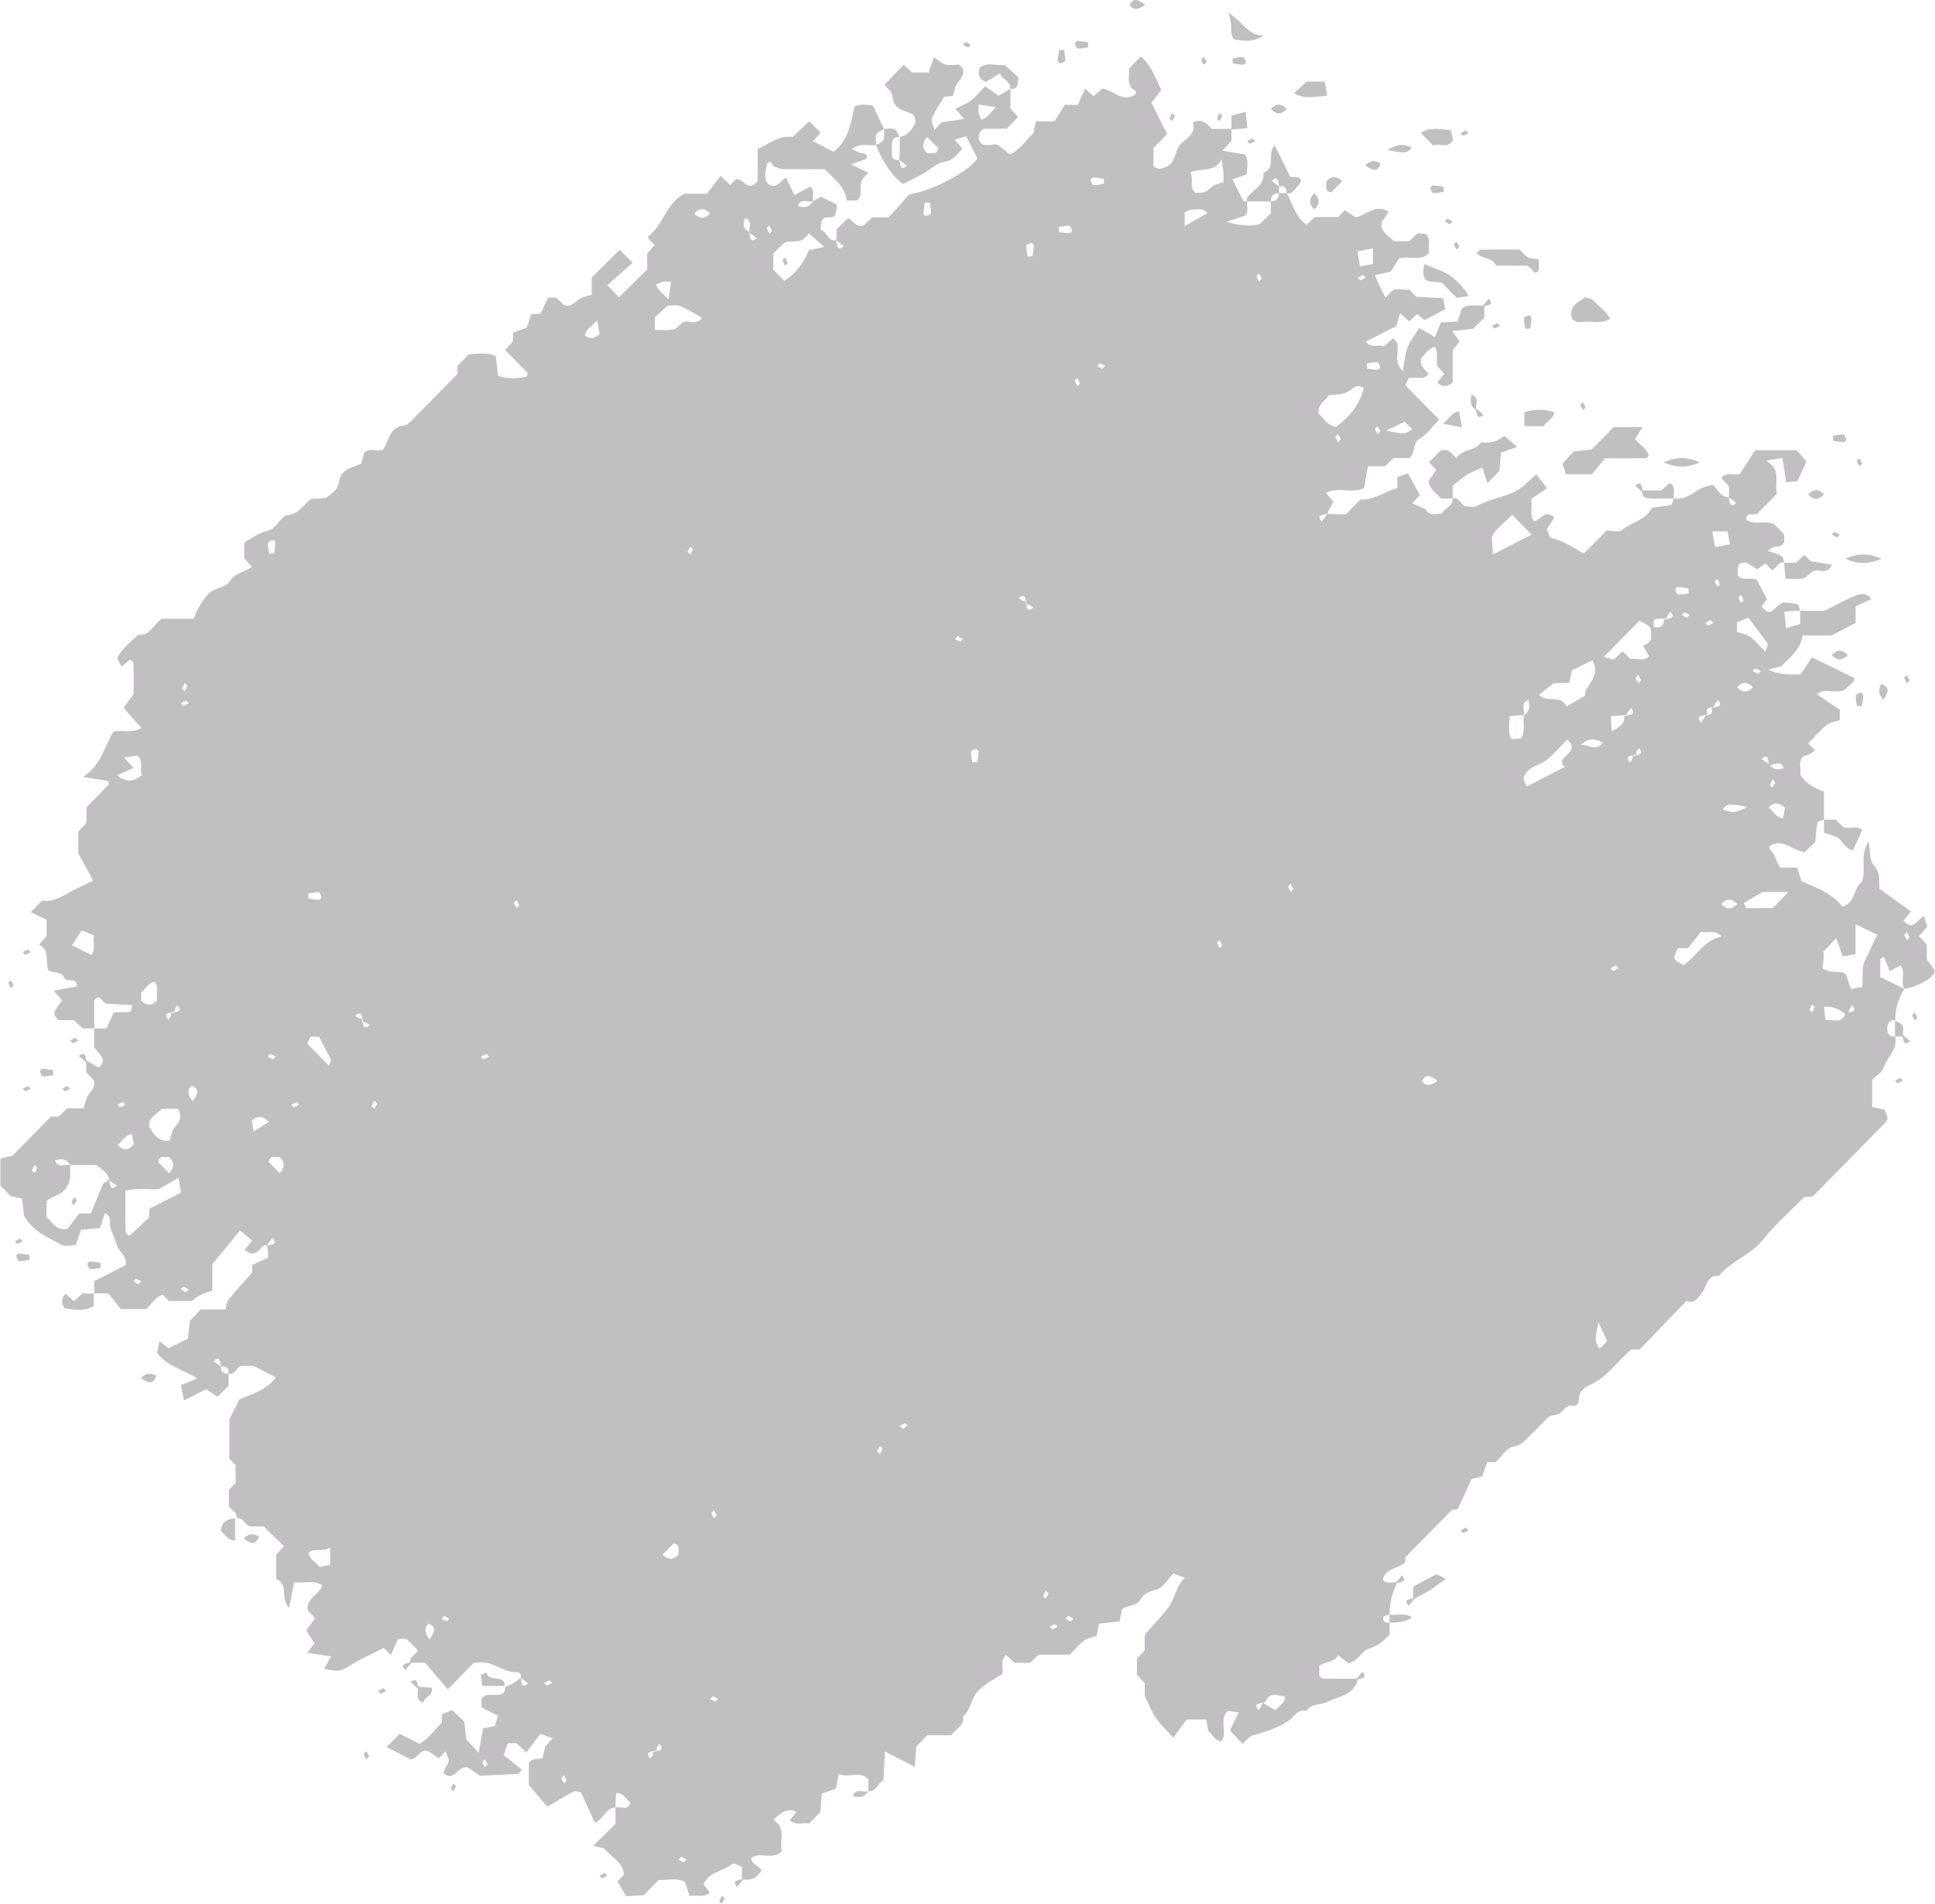 <?xml version="1.0" encoding="UTF-8"?>
<svg viewBox="0 0 396.47 390.08" xmlns="http://www.w3.org/2000/svg">
<defs>
<style>.cls-1{fill:#c1bfc1;}</style>
</defs>
<path class="cls-1" d="M368.86,125.14c1.88,.03,3.76,.03,4.94,.03,2.58-1.28,4.54-2.43,6.63-3.22,.85-.32,2.13-.45,2.99,.78-1.1,.52-2.17,1.03-3.22,1.53v3.37c-1.31,.69-2.63,1.37-4.94,2.58h-5.9c-.56,3.12-2.78,4.66-4.45,6.32-.93,.23-1.65,.41-2.6,.64q2.14,1.24,6.64,1c.57-.86,1.47-2.21,2.3-3.48,3.21,1.57,5.9,2.89,8.66,4.24,.13,1.16-1.22,1.36-1.6,2.16-1.86,1.43-4.26-.4-6.03,1.17,1.6,1.09,3.21,2.18,4.68,3.17v2.14c-.87,.3-1.97,.42-2.7,1-1.37,1.11-2.53,2.49-3.77,3.75,.63,.64,1.01,1.03,1.39,1.42q-1,.97-2.31,1.15c-1.28,1.06-.45,2.53-.71,3.79,1.08,1.94,2.96,2.76,4.86,3.54,0,1.91,0,3.82,0,5.73-.46,.19-1.25,.3-1.32,.6-.26,1.02-.27,2.1-.46,3.98-.45,.42-1.4,1.31-2.19,2.06-2.55-.31-4.3-2.78-6.83-1.41-.67,.39-.52,.64,.06,1.2,.51,.5,.7,1.33,1.04,2,.23,.45,.47,.9,.74,1.39h3.47c.28,.89,.58,1.82,.88,2.76,2.99,1.41,6.23,2.41,8.38,5.23,2.68-.63,2.22-3.78,4-5.13,.97-2.49-.53-5.36,1.38-8.22,.35,1.92,.14,3.91,1.01,4.82,1.41,1.45,1.08,2.94,1.2,4.86,2.04,1.48,4.26,3.08,6.46,4.67-.63,.79-1.08,1.34-1.51,1.87,2.03,2.34,2.77-.32,4.2-.9,.23,.74,.45,1.47,.66,2.18-.61,.69-1.14,1.29-1.68,1.88,.5,.57,1.03,1.15,1.58,1.77v2.98c.71,1.01,1.3,1.84,1.69,2.39-.3,1.61-3.77,3.26-6.3,3.72-.91-1.64,.45-3.38-.8-4.82-.74,.39-1.46,.78-2.19,1.17-.44-1.1-.82-2.03-1.19-2.96-.19,.11-.38,.22-.75,.43v3.72c1.56,.77,3.11,1.55,4.94,2.44q-1.88,2.97-1.88,6.44c-.99-.19-1.5,.43-1.59,1.25-.12,1.1,.07,2.16,1.59,2.04,.6,2.65-1.68,4.23-2.37,6.41-.29,.93-1.45,1.58-2.34,2.49v5.57c.84,.18,1.58,.33,2.57,.54,.17,.53,.41,1.25,.61,1.85-.22,.38-.32,.63-.49,.81-4.95,5.05-9.91,10.09-14.87,15.13-.52,.04-1.05,.07-1.75,.12-2.75,2.8-5.87,5.49-8.38,8.66-2.56,3.24-6.58,4.4-9.13,7.5-2.45-.23-2.38,2.08-3.38,3.35-.77,.98-1.5,2.48-3.22,1.74-3.28,3.41-6.47,6.73-9.58,9.97h-1.79c-2.96,2.64-5.22,6.09-9.09,7.56-.46,.17-.77,.75-1.16,1.13-.84,.82,.25,3.04-1.93,2.84-1.35-.12-1.66,1.22-2.58,1.64-.68,.31-1.6,.25-2.13,.69-1.24,1.04-2.26,2.35-3.48,3.43-1.14,1.01-1.89,2.36-3.81,2.65-1.3,.2-2.37,2.02-3.58,3.15h-1.72c-.32,.93-.65,1.89-1.01,2.93-.69,.16-1.42,.33-2.17,.5-.95,2.06-1.9,4.13-2.85,6.2-.5,.07-1.01,.14-1.18,.16-3.22,3.27-6.25,6.35-9.57,9.72,0-.03,0,.52,0,1.04-1.46,1.3-3.98,1.12-4.6,3.52,.83,1.09,2.01,.36,3,.57q-1.62,3.12-1.62,6.58c-.45,.18-1.22,.29-1.28,.56-.22,.99,.5,1.15,1.28,1.09,0,.81,0,1.62,0,2.43-1.18,1.4-2.49,2.41-4.36,2.97-1.37,.41-1.94,2.45-4.05,2.95-.57-.44-1.36-1.05-2.14-1.64-.78,1.45-2.57,1.28-3.85,2.16v2.03c.36,.3,.56,.6,.76,.6,2.39,.03,4.78,.02,7.17,.02-.79,3.44-4.1,3.65-6.46,4.79-1.29,.62-3.1,.22-4.1,1.8-1.62-.42-2.34,.88-3.33,1.74-1.42,1.24-4.49,2.44-7.56,3.22-.46,.12-.85,.54-1.26,.85-.21,.16-.38,.38-.93,.94-.84-.9-1.68-1.8-2.59-2.77,.47-.97,.8-1.65,1.13-2.33,.18-.38,.37-.75,.66-1.34-.86-.13-1.6-.24-2.25-.34-1.88,1.87,.05,4.33-1.27,6.25-1.4-.04-1.84-1.45-2.66-2.03-.18-.87-.33-1.62-.5-2.43h-3.99c-.63,.86-1.58,2.16-2.72,3.72-1.43-1.59-2.63-2.68-3.54-3.99-.86-1.24-1.4-2.69-2.32-4.54v-2.65c-.55-.6-1.09-1.19-1.6-1.74v-3.22c.58-.65,1.11-1.25,1.59-1.8v-2.55c.05-.25,.01-.58,.16-.75,1.55-1.82,3.24-3.52,4.67-5.43,1.35-1.81,1.55-4.32,3.38-6.11-.78-.29-1.48-.54-2.34-.86-1.16,1.18-2.11,2.91-3.44,3.29-1.37,.39-2.61,.78-3.23,1.93-.91,1.69-2.89,1.1-3.86,2.18-.18,.87-.33,1.61-.49,2.4-1.42,.17-2.7,.31-4.2,.49-.15,.71-.3,1.46-.52,2.49-.7,.25-1.77,.39-2.54,.95-1.08,.79-1.93,1.89-2.92,2.89h-6.39c-.59,.57-1.17,1.12-1.77,1.68h-3.17c-.58-.54-1.15-1.07-1.71-1.59-1.34,1.09-.51,2.57-.77,3.85-1.66,1.1-3.46,1.92-4.95,3.44-1.55,1.57-1.48,3.92-3.13,5.29,.34,2.07-1.67,2.54-2.36,3.84h-4.94c-.78,.79-1.54,1.57-2.3,2.34-.09,1.29-.17,2.59-.27,4.16-2.17-1.12-3.99-2.06-6.12-3.16-.12,2.17-.22,4.01-.32,5.89-1.13,.61-1.45,2.35-3.1,2.27v-2.48c-1.84-1.89-4-.15-6.06-1.07-.26,1.28-.41,2.03-.61,3.02-.75,.27-1.69,.6-2.85,1.01-.1,1.19-.22,2.49-.33,3.78-.76,.77-1.52,1.54-2.28,2.32-1.25-.27-2.66,.56-3.94-.68,.43-.54,.86-1.09,1.3-1.63q-1.78-1.28-4.64,1.51c.38,.39,.76,.77,1.14,1.16,1.04,1.77,.05,3.68,.58,5.31-1.92,1.98-4.35,.03-6.2,1.35-.53,1.52,2.97,2.04,1.64,3.12-1.48,1.91-2.65,1.18-3.64,1.39v-2.67c-.64-.19-1.67-.81-1.99-.55-1.87,1.57-4.85,1.55-5.88,4.2,.44,.56,.86,1.1,1.28,1.64-1.32,1.2-2.7,.43-4.14,.69-.31-.93-.62-1.87-.95-2.86-1.72-.9-3.58-.31-5.38-.39-.94,.96-1.89,1.92-3.06,3.11-.78,.05-1.81,.11-3.6,.21-.42-.71-1.09-1.85-1.77-2.98,.17-.19,.7-.77,1.33-1.47-.28-2.7-2.84-3.66-4.07-5.36-.9-.2-1.62-.35-2.28-.5,1.76-1.72,3.42-3.33,4.6-4.49,0-1.76,0-2.58-.03-3.38,1.06-.32,2.53,.8,3.12-.98-.91-.61-1.31-1.96-2.94-1.99-.07,1.01-.14,1.98-.19,2.97-2.03,.11-2.45,2.54-4.2,3.1-.94-2.06-1.89-4.12-2.83-6.18-.5-.08-1.12-.38-1.49-.19-1.78,.93-3.5,2-5.4,3.11-1.06-1.24-2.28-2.66-3.79-4.42v-4.41c.43-1.14,1.61-.85,2.77-1.06,.17-.72,.35-1.46,.58-2.42,.36-.4,.89-.98,1.54-1.71-.77-.28-1.47-.54-2.53-.92-.95,1.26-1.91,2.55-2.87,3.82-.9-.84-1.47-1.37-2.02-1.88h-1.79c-.23,.68-.48,1.4-.84,2.45,1.23,.98,2.49,1.98,3.74,2.96-.45,.49-.62,.84-.8,.86-2.64,.16-5.29,.28-7.78,.4-.99-.68-1.83-1.25-2.41-1.65-2.14-.73-2.88,3.18-5.13,1.04,.15-.35,.27-.75,.48-1.1,.85-1.42,.86-1.41-.02-3.28-.38,.39-.76,.77-1.37,1.39-.67-.45-1.41-.95-2.14-1.44-1.66-.59-2.07,1.45-3.62,1.68-1.5-.77-3.19-1.64-4.93-2.54,.88-.89,1.64-1.66,2.66-2.7,1.23,.62,2.57,1.3,4.03,2.03,1.95-.92,3.01-2.92,4.62-4.25v-1.82c.65-.24,1.34-.51,2.12-.8,.83,.78,1.6,1.5,2.49,2.34,.13,1.18,.27,2.47,.4,3.65,.79,.85,1.52,1.64,2.53,2.73,.32-1.79,.6-3.29,.9-4.97,.69-.14,1.42-.3,2.4-.5,.17-.56,.39-1.28,.66-2.14-1.19-.59-2.27-1.12-3.37-1.67v-1.68c.6-1.16,1.73-.87,2.75-.89,1.1-.02,2.2-.03,2.08-1.65,.45-.18,.91-.33,1.34-.55,.65-.34,1.27-.73,1.81-1.33,.27,1.05,.15,2.32,1.56,1.2-.44-.38-.88-.76-1.56-1.2,.09-.04,.16-.34,.07-.57-.09-.23-.36-.57-.53-.56-2.37,.18-4.21-1.38-6.36-1.9-1-.24-2.1-.04-2.74-.04-1.84,1.89-3.48,3.57-5.33,5.47-1.94-2.28-3.45-4.05-4.66-5.47h-3.02c-.27-1.33,1.21-1.59,1.52-2.57-.74-.76-1.5-1.53-2.29-2.33h-1.7c-.48,1.04-.99,2.16-1.52,3.31-.44-.45-.82-.84-1.43-1.45-2.45,1.27-5.13,2.4-7.51,3.98-1.56,1.03-2.91,.73-4.75,.3,.47-.82,.88-1.54,1.46-2.53-1.59-.24-3.07-.46-4.92-.73,.65-.83,1.08-1.38,1.51-1.93-.49-.77-1-1.58-1.7-2.67,.61-.83,1.21-1.64,1.82-2.48-.46-.5-.99-1.09-1.52-1.66-.36-2.54,2.45-3.13,2.99-5.12-1.71-1.13-3.61-.33-5.77-.6-.32,1.65-.64,3.32-1.01,5.26-1.93-1.87,0-4.86-2.65-5.93v-5.01c.46-.51,1-1.1,1.57-1.72-1.33-1.3-2.68-2.62-4.14-4.04h-2.86c-1.1-.44-1.37-1.93-2.71-1.68,.24-1.37-1.23-1.63-1.57-2.55v-3.26c.42-.43,.81-.82,1.38-1.4v-3.69c-.36-.37-.74-.76-1.27-1.3v-8.04c.6-1.21,1.27-2.56,2.01-4.07,2.54-1.16,5.58-1.89,7.49-4.55-1.34-.7-2.68-1.4-4.53-2.36h-2.62c-.9,.35-1.16,1.85-2.51,1.6,.04-1.14-.5-1.69-1.53-1.42-.27-1.05-.15-2.32-1.56-1.2,.44,.38,.88,.76,1.56,1.2-.13,.91,.41,1.46,1.53,1.42v2.49c-.74,.73-1.51,1.48-2.28,2.24-.76-.51-1.55-1.04-2.33-1.56-1.44,.74-2.76,1.41-4.52,2.3-.28-1.37-.47-2.28-.65-3.14,1.25-.5,2.16-.87,3.35-1.35-2.81-1.78-6.09-2.45-8.22-5.2,.12-.65,.26-1.39,.46-2.49,.82,.67,1.35,1.1,1.83,1.49,1.28-.62,2.58-1.25,4.02-1.94,.13-1.15,.27-2.43,.4-3.67,.77-.81,1.52-1.58,2.24-2.34h5.07c.19-.65,.22-1.51,.65-2.04,1.49-1.86,3.12-3.61,4.8-5.53v-1.52c1.08-.51,2.18-1.02,3.26-1.53,0-.91,0-1.73-.23-2.45,1.03-.27,2.28-.15,1.18-1.59-.38,.45-.75,.9-1.18,1.59-.79-.36-1.13,.57-1.72,1.06-.98,.82-1.88,.71-2.85-.23,.49-.58,.97-1.14,1.58-1.86-.77-.63-1.58-1.3-2.52-2.08-1.5,1.83-3.15,3.85-5.67,6.92v5.41c-1.74,.5-3.13,1.07-4.15,2.12h-4.76c-.46-.47-.84-.85-1.24-1.26-1.58,.37-2.21,1.95-3.48,2.92h-5.13c-.76-.96-1.76-2.22-2.55-3.22h-2.89v-2.5c2.18-1.11,4.37-2.23,6.4-3.27,.34-1.47-.53-2.13-1.17-2.99-.58-.78-.8-1.83-1.17-2.76-.28-.7-.66-1.39-.79-2.12-.17-.98,.29-2.13-1.06-2.82-.33,.96-.65,1.91-1.05,3.08-1.18,.11-2.45,.23-3.87,.36-.31,.89-.65,1.83-1.11,3.13-.9,0-2.13,.38-2.92-.07-2.66-1.51-5.72-2.54-7.65-5.94-.08-.69-.22-1.98-.39-3.51-.7-.15-1.43-.31-2.4-.52-.56-.59-1.3-1.37-2.05-2.17v-5.53c.9-.2,1.63-.36,2.44-.54,2.6-2.64,5.25-5.34,7.92-8.05h1.56c.6-.57,1.18-1.12,1.77-1.68h3.35c.32-.94,.45-2.05,1.02-2.8,.67-.88,1.43-1.58,1.11-2.9-.47-.51-1.01-1.1-1.57-1.7v-2.43c.83,.48,1.66,.95,2.56,1.47,1.97-1.74-.16-2.83-.94-4.17,0-1.29,0-2.58,0-3.87h2.5c.51-1.09,1.03-2.22,1.52-3.29,.68,0,1.22,.01,1.76,0,.53-.01,1.1,.07,1.56-.12,.25-.11,.29-.7,.52-1.34-1.97-.11-3.78-.21-5.45-.31-.87-.37-1.19-2.17-2.41-.7v5.76h-2.4c-.6-.57-1.18-1.12-1.78-1.69h-3.15c-1.24-1.26-1.16-1.62,.8-4.01-.51-.58-1.02-1.16-1.77-2.02,1.67-.3,3.15-.57,4.76-.86,.09-2.11-2.13-.66-2.58-1.76-.63-1.54-2.41-.79-3.31-1.64-.65-1.76,.43-4.01-1.85-5.16,.51-.61,.99-1.17,1.53-1.81v-3.31c-1.01-.48-2.12-1.01-3.25-1.55,.82-.84,1.59-1.61,2.35-2.39,2.21,.4,3.93-.78,5.74-1.76,1.54-.83,3.14-1.54,4.71-2.3-.95-1.74-1.9-3.48-3.05-5.59v-4.44c.56-.61,1.1-1.2,1.66-1.81v-3.2c1.57-1.59,3.1-3.14,4.6-4.71,.07-.07-.1-.37-.2-.68-1.43-.23-2.91-.47-5.12-.83,3.88-2.45,4.37-6.32,6.28-9.3,1.79-.34,3.69,.41,5.72-.7-1.21-1.37-2.35-2.65-3.67-4.15,.74-1.02,1.34-1.84,2.05-2.84,0-1.94,.01-4.13-.02-6.32,0-.2-.33-.4-.66-.75-.53,.43-1.06,.86-1.8,1.46-.3-.58-.59-1.16-.89-1.74,1.02-2.1,2.83-3.29,4.32-4.78,2.33,.3,2.99-1.95,4.82-3.29h6.58c.67-2.02,1.6-3.47,2.82-4.92,1.32-1.57,3.52-1.2,4.56-2.82,1.08-1.68,3.07-1.81,4.5-2.89-.53-.59-1.05-1.17-1.56-1.74v-3.28c1.57-.82,3.05-1.98,4.7-2.35,2.09-.47,2.65-3.04,4.31-3.24,2.25-.27,3-2.04,4.7-3.32,.75-.04,1.79-.09,2.93-.15,1.19-.82,2.53-1.56,2.8-3.4,.37-2.59,2.72-2.85,4.56-3.68,.19-.74,.38-1.48,.57-2.23,1.14-1.06,2.56-.19,3.8-.57,1.38-1.69,1.17-4.7,4.33-4.97,.86-.07,1.68-1.17,2.42-1.91,2.88-2.87,5.72-5.79,8.58-8.69,0-.56,0-1.11,0-1.66,.76-.77,1.52-1.55,2.29-2.33,1.81-.12,3.64-.52,5.55,.33,.14,1.24,.28,2.54,.46,4.06,1.96,.67,3.96,.57,5.96,.11,.02-.41,.12-.69,.03-.78-1.5-1.57-3.03-3.11-4.55-4.65,.54-.59,1.07-1.18,1.59-1.74,.03-.57,.05-1.11,.08-1.82,.88-.31,1.82-.65,2.76-.98,.33-.95,.66-1.91,.96-2.8,.7-.03,1.23-.06,1.9-.09,.49-1.06,1.01-2.19,1.51-3.27h1.66c.61,.57,1.19,1.12,1.68,1.58,1.34,.33,2.01-.51,2.87-1.16,.76-.58,1.84-.71,2.74-1.03v-3.51c1.9-1.89,3.81-3.8,5.73-5.71,.72,.73,1.48,1.51,2.64,2.68-1.72,1.54-3.45,3.08-5.16,4.6,.96,.99,1.71,1.76,2.38,2.46,1.94-1.91,3.87-3.81,5.78-5.68v-3.26c.54-.63,1.03-1.19,1.52-1.76-.45-.45-.83-.84-1.21-1.23-.03-.19-.15-.51-.08-.56,3.05-2.25,3.52-6.61,7.38-8.73h4.64c.85-1.1,1.83-2.39,2.79-3.64,.86,.8,1.43,1.32,1.99,1.84,.41-.42,.79-.81,1.18-1.2,1.42-.2,2.19,2.32,3.9,.98,.18-.2,.51-.39,.51-.59,.04-2.19,.02-4.37,.02-6.55,2.32-1.01,4.33-2.87,7.18-2.44,1.11-1.06,2.24-2.16,3.38-3.26,.78,.8,1.54,1.57,2.33,2.37-.51,.57-1.03,1.15-1.54,1.72,1.33,.69,2.67,1.39,4.2,2.19,2.84-2.16,3.6-5.65,4.25-9.2,1.22-.78,2.52-.35,3.82-.27,.75,1.59,1.51,3.19,2.27,4.79-.54,.35-1.33,.59-1.55,1.09-.27,.62-.07,1.46-.07,2.2-1.53,.21-3.15-.48-4.97,.79,.74,.35,1.25,.71,1.8,.83,.72,.15,1.51,.08,1.2,1.21-.95,.34-1.88,.67-3.18,1.14,1.39,.67,2.44,1.17,3.53,1.69-.57,.63-1.1,1.2-1.1,1.21-1.02,1.79,.17,3.28-1.15,4.49h-2.15c-.4-3.04-2.75-4.48-4.5-6.42-2.91,0-5.85,.02-8.78-.02-.47,0-.94-.3-1.56-.51-.45-.03-.5-1.74-1.54-.56-.12,1.52-1,3.14,.61,4.38,1.62,.64,2.21-1,3.32-1.53,.53,1.09,1.06,2.18,1.73,3.57,1.21-.66,2.23-1.21,3.25-1.77,1.03,.85,.34,2.03,.54,3.03-1.04,.3-2.5-.8-3.1,.96q2.14,.72,3.1-.96c.84-.49,1.69-.98,1.64-.95,1.29,.63,2.48,1.22,3.23,1.59-.02,1.8-.21,2.77-1.66,2.65-1.51-.12-1.57,.94-1.63,2.59,1.32,.17,1.32,2.38,3.18,2.12,.27,1.05,.15,2.32,1.56,1.2-.44-.38-.88-.76-1.56-1.2,.09-.59,.09-1.4,.09-2.26,.75-.74,1.51-1.49,2.29-2.27,1.11,.36,1.65,2.1,3.33,1.42,.5-.48,1.08-1.03,1.68-1.6h3.34c.65-.7,1.37-1.5,2.11-2.28,.91-.95,1.77-2.42,2.6-2.54,4.19-.61,12-4.71,13.47-7.24,.08-.14,.01-.38,.01-.1-.86-1.69-1.54-3.02-2.27-4.45-.77,.22-1.48,.42-2.4,.67,.66,.77,1.15,1.33,1.64,1.9-1.11,.95-1.71,2.37-3.62,2.64-1.6,.23-3.03,1.65-4.56,2.5-1.31,.72-2.66,1.38-4.02,2.08-2.51-1.97-4.28-4.8-5.51-8,.54-.35,1.33-.59,1.55-1.09,.27-.62,.07-1.46,.07-2.2,.73,0,1.55-.21,2.16,.07,.49,.22,.73,1.03,1.08,1.58-1.54-.12-1.67,.95-1.6,2.06,.08,1.19-.56,2.86,1.51,2.64,.27,1.05,.15,2.32,1.56,1.2-.44-.38-.88-.76-1.56-1.2,.09-1.42,.09-3.06,.09-4.71,1.69-.35,2.57-1.59,3.25-3.03-.14-.52-.13-1.22-.44-1.46-1-.74-2.29-.72-3.37-1.67-1.19-1.04-.59-2.58-1.61-3.48-.37-.33-.65-.76-.94-1.1,1.31-1.36,2.61-2.72,3.9-4.07,.61,.58,1.19,1.12,1.69,1.59h3.44c.32-.94,.65-1.89,1.07-3.12,.8,.53,1.49,1.25,2.3,1.46,.98,.25,2.06,.06,2.83,.06,.45,.45,.77,.61,.82,.83,.26,1.17-.31,1.96-1.06,2.84-.6,.71-.72,1.85-1.02,2.73-.68,.07-1.19,.13-1.79,.19-.84,1.45-1.84,2.89-2.52,4.47-.23,.53,.33,1.42,.57,2.31,.55-.59,.91-.98,1.44-1.55,1.32-.2,2.81-.42,4.59-.69-.75-.9-1.22-1.46-1.77-2.11,1.06-.53,2.21-.94,3.16-1.64,1.03-.77,1.85-1.82,2.96-2.94,1.1,.78,1.92,1.36,2.73,1.94,.74-.44,1.59-.94,2.44-1.44v4.07c.53,.59,1.05,1.17,1.57,1.74-.79,.81-1.55,1.58-2.35,2.38h-4.72c-1.12,.72-1.2,1.67-.71,2.78,1.11,1.11,2.53,.25,3.53,.48,.99,.76,1.78,1.38,2.57,1.99,2.3-1.09,3.37-3.08,4.81-4.3,.2-.91,.36-1.66,.54-2.46h3.78c.74-1.18,1.61-2.57,2.11-3.38h2.66c.5-1.09,1.01-2.2,1.52-3.31,.64,.57,1.19,1.07,1.71,1.53,.66-.58,1.26-1.09,1.79-1.56,2.29,.31,4.03,2.84,6.61,1.33,.91-1.05-.61-1.09-.69-1.6-.91-1.35-.23-2.69-.45-3.84,.89-.92,1.65-1.69,2.41-2.46,2.1,1.69,2.94,4.18,4.22,6.85-.51,.67-1.12,1.48-2.01,2.64,.98,1.97,2.08,4.17,3.19,6.4-.9,.91-1.85,1.88-2.79,2.84v3.76c1.19,.82,1.95,.5,2.98-.11,1.82-1.08,1.35-3.37,2.78-4.63,1.34-1.19,3.1-2.23,2.3-4.27,2.22-.89,2.95,.47,3.9,1.34,1.34,0,2.69,0,4.03,0v2.43c-.53,.58-1.06,1.16-1.85,2.03,1.71,.3,3.18,.55,4.61,.8,.86,1.28,.35,2.61,.37,4.07-.89,.31-1.82,.64-2.93,1.04,.75,1.49,1.47,2.98,2.25,4.43,.06,.11,.51,.02,.77,.02-.19,1,.47,2.14-.5,2.99-.94,.31-1.87,.62-3.73,1.23,2.88,.89,4.86,.91,6.73,.52,.87-.82,1.64-1.54,2.35-2.22v-2.52c1.12,.04,1.66-.51,1.62-1.65h1.62c1.26,2.22,1.77,4.92,4.08,6.46,.5-.46,1.08-1,1.68-1.55h4.79c.4-.41,.78-.8,1.39-1.42,.68,.45,1.41,.94,2.16,1.45,2.18-.28,3.91-2.9,6.8-1.11-.48,.72-.96,1.42-1.46,2.17-.3,2.06,1.55,2.66,2.46,3.85h3.17c.63-.58,1.21-1.12,1.76-1.63,.59,.05,1.11,.09,1.64,.14,1.31,1.07,.26,2.58,.77,3.7-1.52,2.1-3.56,.72-6.21,1.31-.41,.66-1.27,2.04-1.68,2.7-1.69,.38-2.42,.54-3.25,.73,.18,.47,.29,.86,.46,1.22,.54,1.13,1.1,2.24,1.67,3.38,.42-.43,.8-.82,1.31-1.33,1.07-.84,2.42-.04,3.55-.34,.51,.52,.89,.91,1.5,1.52,1.58,.08,3.4,.16,5.42,.26,.17,.79,.34,1.53,.5,2.27-1.43,.75-2.77,1.45-4.3,2.25-.32-.28-.87-.76-1.46-1.27-.53,.49-1.1,1.01-1.64,1.52-.56-.51-1.12-1.02-1.87-1.7-.26,.9-.47,1.63-.77,2.66-1.9,.97-4.07,2.07-6.26,3.19,1.08,1.45,2.57,.49,3.77,.95,.66-.59,1.25-1.12,1.84-1.65,.27,.34,.74,.67,.84,1.08,.39,1.77-.83,3.8,1.14,5.66,.31-1.72,.38-3.3,.91-4.71,.51-1.37,1.49-2.56,2.43-4.11,.92,.51,1.79,1,3.23,1.81,.46-1.1,1.08-2.59,1.24-2.96,2.04-.12,2.57-.15,3.39-.19,.27-.83,.58-1.76,.88-2.7,.46-.19,.91-.51,1.38-.55,1.07-.08,2.15-.03,3.23-.03v2.49c-.75,.74-1.52,1.49-2.32,2.28-1.21,.13-2.47,.28-4.27,.47,.6,.82,.97,1.32,1.53,2.1-.31,.42-.71,.94-1.42,1.88v6.5c-1.19,1.03-2.11,1.03-3.15,.05,.46-.57,.91-1.12,1.42-1.75-.45-.52-.94-1.08-1.44-1.67-.29-1.23,.32-2.63-.45-3.86-1.45,.29-2.01,1.49-2.8,2.28-.51,1.59,.81,2.32,1.48,3.29-1.18,1.33-2.61,.47-4.07,.8-.25,.53-.56,1.19-.69,1.47,2.44,2.48,4.68,4.76,6.93,7.05-1.62,1.64-2.58,3.1-3.93,3.86-1.71,.97-.8,3.1-2.21,4.02h-3.21c-.58,.56-1.16,1.11-1.75,1.67h-3.5c-.26,1.47-.52,2.97-.77,4.43-2.43,1.32-5.25-.36-7.83,1.05,.61,.72,1.09,1.28,1.52,1.8-.48,.85-.98,1.71-1.24,2.48-1.03,.27-2.28,.15-1.18,1.59,.38-.45,.75-.9,1.18-1.59,1.12,.09,2.46,.09,3.83,.09,.94-.96,1.88-1.93,2.92-3,2.82,.07,5.1-1.64,7.61-2.4v-2.21c.66-.24,1.36-.5,2.16-.79,.87,1.57,1.67,3.03,2.48,4.49-.38,.39-.76,.77-1.62,1.65,.93,.41,1.87,.82,2.81,1.23,.63,1.38,1.93,.96,3.26,.88,.6-1.14,2.31-1.47,2.23-3.14,1.35-.25,1.61,1.26,2.63,1.65,.74,0,1.72,.3,2.33-.05,2.65-1.53,5.78-1.75,8.37-3.28,1.35-.79,2.44-2.04,3.82-3.22,.57,.73,1.22,1.56,2.21,2.84-1.02,.68-2.31,1.55-3.27,2.2,.34,1.96-.44,3.38,.63,4.55,1.33-.22,2.18-2.47,4.13-.78-.46,.72-.95,1.49-1.57,2.46,.29,.55,.54,1.7,1,1.8,2.3,.49,4.16,1.77,6.52,3.12-.26-.06,.03,.09,.11,.01,1.55-1.53,3.07-3.09,4.65-4.69,1.02,0,2.44,.45,3.09-.08,2.01-1.64,4.91-2,6.2-4.6,1.35-.17,2.64-.25,3.88-.55,.28-.07,.39-.88,.59-1.35,3.14,.59,4.68-2.49,8.02-2.75,.7,.44,1.36,2.44,3.22,2.52,.27,1.05,.15,2.32,1.56,1.2-.44-.38-.88-.76-1.56-1.2,.09-.59,.09-1.4,.09-2.2-.53-.59-1.05-1.16-1.58-1.74,1.05-1.38,2.5-.52,3.74-.79,1.08-1.67,2.17-3.36,3.18-4.91h8.51c.6,.7,1.3,1.51,2,2.33-.55,1.18-1.15,2.49-1.86,4.02-.55,.05-1.28,.11-2.31,.2-.24-1.61-.46-3.12-.73-4.98-1.07,.18-1.99,.33-3.27,.54,.78,.72,1.17,1.08,1.43,1.32,1.21,1.9,.14,3.84,.72,5.47-1.49,1.52-2.82,2.86-4.12,4.19-.81,.28-2.15-.55-2.22,1.16,1.72,1.19,3.65,.06,5.71,.86,.46,.47,1.22,1.24,1.98,2.01,.32,1.48,.21,2.62-1.73,2.64-.44,0-.87,.46-1.55,.86,1.07,.38,2.01,.59,2.83,1.05,.34,.19,.4,.88,.59,1.35-1.31-.28-1.56,1.23-2.54,1.54-.36-.37-.74-.76-1.36-1.39-.47,.36-.98,.75-1.61,1.24-.7-.43-1.49-.91-2.28-1.39-1.63,0-1.71,.12-1.79,2.61,1.05,1.33,2.53,.28,3.98,.94,.53,1.03,1.21,2.36,2.05,3.98-.22,.28-.65,.82-1.09,1.38,1.85,2.94,2.8-.39,4.46-.75,.78,.08,1.85,.1,2.85,.36,.29,.08,.39,.87,.58,1.31-.97,.05-1.94,.12-3.26,.23,.13,1.2,.23,2.1,.36,3.36,1.28-.36,2.14-.6,2.9-.81v-2.77Zm-158.44-1.16c-.36-1.28-.24-2.55-1.65-1.43,.44,.38,.88,.76,1.28,.52,.36,1.28,.24,2.55,1.65,1.43-.44-.38-.88-.76-1.29-.52Zm-76.71,235.02c1.26-.36,2.51-.24,1.41-1.68-.38,.45-.75,.9-.51,1.31-1.26,.36-2.51,.24-1.41,1.68,.38-.45,.75-.9,.51-1.31Zm217.35-214.09c-1.12-.04-1.66,.51-1.17,1.46-1.26,.36-2.51,.24-1.41,1.68,.38-.45,.75-.9,.96-1.49,1.12,.04,1.66-.51,1.17-1.46,1.26-.36,2.51-.24,1.41-1.68-.38,.45-.75,.9-.96,1.49Zm-15.73,9.68c-1.26,.36-2.51,.24-1.41,1.68,.38-.45,.75-.9,.51-1.31,1.26-.36,2.51-.24,1.41-1.68-.38,.45-.75,.9-.51,1.31ZM74.08,208.63c.36,1.28,.24,2.55,1.65,1.43-.44-.38-.88-.76-1.28-.52-.36-1.28-.24-2.55-1.65-1.43,.44,.38,.88,.76,1.28,.52Zm-39.11-1c1.26-.36,2.51-.24,1.41-1.68-.38,.45-.75,.9-.51,1.31-1.26,.36-2.51,.24-1.41,1.68,.38-.45,.75-.9,.51-1.31Zm327.6-50.73c-.36-1.28-.24-2.55-1.65-1.43,.44,.38,.88,.76,1.47,.97q.96,1.68,3.1,.96c-.6-1.76-2.06-.66-2.92-.5Zm-21.23-30.08c-.73,0-1.55-.21-2.16,.07-.49,.22-.73,1.03,.48,4.3-.57-1-.92-2-1.59-2.68-.67-.68-1.66-1.04-2.15-1.33-2.42,2.46-4.83,4.91-7.31,7.43,.6,.17,1.31,.37,2,.56,.67-.63,1.25-1.17,1.82-1.71,.56,.52,1.13,1.06,1.7,1.6,1.24-.29,2.66,.57,3.76-.6-.41-.73-.82-1.45-1.25-2.21,1.21-.42,2.14-.75,1.47-3.78,.73,0,1.55,.21,2.16-.07,.49-.22,.73-1.03,.62-1.39,1.26-.36,2.51-.24,1.41-1.68-.38,.45-.75,.9-.96,1.49ZM153.4,47.38c.36,1.28,.24,2.55,1.65,1.43-.44-.38-.88-.76-1.47-.97-.3-1.06,.78-2.54-.95-3.15q-.71,2.18,.76,2.69Zm179.86,99.12c-.98,.07-1.93,.14-3.22,.24,.08,1.15,.13,2.04,.2,3.12,1.62-.92,2.77-1.71,2.55-3.11,1.26-.36,2.51-.24,1.41-1.68-.38,.45-.75,.9-.95,1.44Zm-74.47,201.62c0,.27-.11,.71,.02,.79,.81,.55,1.68,1.03,2.53,1.53,.57-.92,2.03-1.32,1.92-2.82-1.61-.29-3.16-.99-4.01,1.12-1.26,.36-2.51,.24-1.41,1.68,.38-.45,.75-.9,.96-2.31Zm119.78-139.9q-2.52-2.29-4.85-1.9c.1,.88,.2,1.78,.3,2.66,1.79-.14,3.4,.88,4.1-1.36,1.26-.36,2.51-.24,1.41-1.68-.38,.45-.75,.9-.96,2.27Zm-66.36-61.72c-1,.08-1.97,.16-2.88,.24q-.42,3.89,.42,4.73c.62-.06,1.33-.12,1.93-.18,.92-1.62,.36-3.21,.53-4.73q1.66-.97,.94-3.15c-1.73,.61-.65,2.1-.94,3.09ZM14.38,238.71q-.96-1.68-3.1-.96c.6,1.76,2.06,.66,3.1,.96,0,1.35,0,2.69,0,2.61-.73,3.88-3.5,3.34-4.85,4.86v3.24c1.22,.88,1.81,2.76,4.25,2.39,.73-.94,1.71-2.2,2.48-3.19h2.37c.8-1.96,1.6-4.02,2.52-6.03,.15-.33,.86-.39,1.13-1.04,.36,1.28,.24,2.55,1.65,1.43-.44-.38-.88-.76-1.47-.97-.23-1.69-1.59-2.41-2.74-3.29h-5.36Zm365.81-43.21c-.85,.15-1.76,.32-2.62,.47-.46-1.3-.79-2.24-1.32-3.77-1.11,1.18-1.95,2.07-2.63,2.79,.32,1.71-.49,3.18-.06,3.51,2.13,1.2,3.58,.09,4.69,1.21,.32,.98,.63,1.93,.97,2.96,.92-.19,1.65-.34,2.34-.48,.19-2.07-.17-4.23,.67-5.64,1-1.68,1.46-3.51,2.49-4.99-1.45-.69-2.73-1.31-4.53-2.17v6.12ZM36.59,241.3c-1.65,.97-2.72,1.6-3.98,2.34-2.09,.12-4.47-.28-6.91,.33,0,3.02-.03,5.73,.04,8.44,0,.33,.58,.65,.77,.84,1.39-1.3,2.77-2.59,4.03-3.77,.03-.73,.06-1.27,.09-1.81,2.18-1.11,4.35-2.22,6.45-3.3-.12-.78-.21-1.3-.49-3.08Zm281.68-101.27c-1.29,1.04-2.1,1.69-2.93,2.36,1.67,1.76,4.59-.21,5.6,2.38,1.07-.62,2.12-1.23,3.83-2.23-.29-2,3.45-3.74,1.51-7.25-1.41,.7-2.87,1.42-4.22,2.08-.17,.86-.32,1.6-.49,2.49-1.19,.06-2.22,.12-3.3,.17ZM158.44,55.25c.75,.76,1.5,1.53,2.26,2.3,2.44-1.53,3.99-3.77,5.02-6.28,.8-.18,1.53-.33,3.16-.69-1.4-1.22-2.27-1.99-3.21-2.81-1.22,2.37-3.35,1.44-4.85,1.88-.88,.84-1.65,1.58-2.38,2.27v3.33Zm115.31,32.23c2.86-2.14,4.85-4.63,5.7-7.96-1.44-1.03-2.23,.11-3.36,.79-1.02,.61-2.47,.47-3.92,.69-.33,1.16-2.18,1.39-2.02,3.82,.92,.4,1.26,2.13,3.59,2.67Zm47.34,64.04c-1.38,1.4-2.68,3.01-4.25,4.24-1.54,1.21-3.98,1.19-4.69,3.83,.21,.49,.48,1.14,.67,1.58,2.57-1.33,4.99-2.58,7.78-4.02-2.32-2.17,3.66-2.81,.5-5.63Zm-15.18-37.93c2.84-1.45,5.36-2.75,7.91-4.05-1.38-1.4-2.69-2.74-4.02-4.09-1.33,1.6-3.25,2.69-4.13,4.57,.08,1.21,.15,2.24,.24,3.57ZM36.48,227.19c-1.3,0-2.34,0-3.39,0-.89,1.18-2.78,1.65-2.53,3.68,.93,1.54,1.84,3.12,4.21,2.88,.28-.85,.39-1.93,.94-2.66,.79-1.04,1.85-1.83,.77-3.9ZM134.16,67.59c1.58,0,2.61,.1,3.61-.02,1.24-.15,1.69-1.93,3.27-1.66,.97,.17,2.1,.3,2.8-.78-1.48-.82-2.91-1.81-4.49-2.41-.89-.34-2.01-.06-2.62-.06-1.11,1.03-1.88,1.75-2.58,2.4v2.53Zm109.73-32.3c.79,1.48-.32,2.93,1,4.22,.58-.04,1.35,.07,1.99-.19,.68-.27,1.17-.97,1.83-1.32,.63-.33,1.36-.46,1.98-.66,0-.77,.04-1.3,0-1.83-.06-.74-.19-1.48-.37-2.87-1.5,2.77-3.79,1.67-6.42,2.65Zm99.87,159c-1.05,2.33-1.03,2.33,1.18,3.42,2.66-1.67,4.21-5.14,7.78-5.8-1.17-1.49-2.62-.65-4.2-.98-.88,1.11-1.88,2.37-2.67,3.36h-2.09Zm13.53-9.28c.16,.35,.31,.7,.47,1.06h5.43c.78-.79,1.6-1.63,3.24-3.29h-5.31c-1.73,1.01-2.78,1.62-3.83,2.23Zm-1.39-55.51c.88,.31,1.95,.45,2.73,1.01,1.08,.79,1.94,1.89,3.03,3,.3-.75,.58-1.42,.62-1.52-1.49-2-2.76-3.71-4.03-5.41-1.01,.39-1.71,.66-2.35,.91v2.02ZM67.39,218.34s.27-.68,.45-1.15c-.9-1.75-1.68-3.27-2.47-4.8h-1.73c-.26,.57-.56,1.22-.67,1.46,1.64,1.66,3.08,3.13,4.41,4.49Zm-48.13-26.68c-.65-.26-1.32-.53-2.5-1.01-.66,.99-1.37,2.06-2.03,3.05,1.11,.55,2.55,1.26,3.97,1.97,1-1.23,.28-2.6,.56-4Zm8.11-34.32c-1.12,.5-2.22,1-3.38,1.52,1.72,1.42,3.34,1.43,5.08-.04-.56-1.14,.47-2.56-.89-4.02-.68,.11-1.58,.25-2.77,.44,.85,.91,1.38,1.47,1.97,2.1Zm40.27,159.77c-1.91,1.04-3.32-.07-4.45,1.1,.28,1.33,1.47,1.87,2.33,2.87,.65-.15,1.37-.31,2.12-.47v-3.49ZM28.95,205.06c1.08,.98,2.16,1.13,3.24-.09-.26-1.26,.49-2.64-.52-3.82-1.32,.22-1.82,1.49-2.73,2.23v1.68ZM350.82,108.86c.27,1.44,.41,2.17,.61,3.25,1.12-.21,2.02-.39,3.03-.58-.21-1.1-.35-1.84-.5-2.67h-3.14Zm-23.31,162.07c-.78,3.89-.77,3.89,.26,5.43,.73-.74,1.46-1.48,1.53-1.56-.52-1.13-1.04-2.25-1.79-3.87Zm-46.2-220.04c-1.41,.27-2.14,.42-3.2,.62,.21,1.14,.38,2.06,.57,3.08,1.08-.21,1.81-.35,2.63-.51v-3.19Zm-38.57-4.55c1.91-1.1,3.26-1.87,4.65-2.67-1.07-1.23-2.18-.66-3.16-.73-.43-.03-.9,.32-1.49,.56v2.84Zm41.27,41.89c3.82,.79,3.82,.78,5.34-.26-.73-.74-1.46-1.48-1.53-1.56-1.11,.53-2.21,1.06-3.81,1.82Zm-146.5-30.51c-1.25,0-1.53-.06-1.77,.01-.46,.14-.89,.36-1.33,.55,.19,.37,.33,.8,.59,1.11,.5,.57,1.07,1.06,1.96,1.93,.18-1.21,.32-2.12,.55-3.59Zm-15.16,7.88c-1.04,1.27-2.24,1.79-2.5,3.12,.92,.78,1.81,.8,3-.26-.13-.74-.29-1.65-.5-2.86Zm243.37,99.9c-1.17-1.07-2.24-1.22-3.33-.03,.92,.72,1.41,1.99,2.93,2.24,.14-.75,.27-1.47,.4-2.21ZM200.52,21.4c0,1.27-.06,1.55,.01,1.8,.14,.46,.35,.9,.54,1.35,.37-.2,.79-.33,1.09-.6,.56-.5,1.05-1.09,1.89-1.99-1.19-.19-2.08-.33-3.53-.56Zm-10.56,6.66c-1,1.13-1.15,2.22,.02,3.33,.85-.13,2.03,.5,2.23-1.04-.74-.75-1.48-1.5-2.25-2.29Zm133.9,124.61c1.38-.28,3.04,1.43,4.53-.45-1.67-1.05-3.1-.97-4.53,.45ZM55.11,229.85c-1.4-1.33-2.29-1.26-3.51-.29,.11,.75,.25,1.66,.35,2.3,1.12-.71,2.12-1.34,3.16-2.01Zm-28.09,2.51c-1.5,.3-2.01,1.52-2.9,2.27,1.09,1.15,2.16,1.15,3.3-.15-.12-.65-.26-1.37-.4-2.12Zm7.64,8.04c1-1.13,1.15-2.22-.02-3.33-.85,.13-2.03-.5-2.23,1.04,.74,.75,1.48,1.5,2.25,2.29Zm22.66,0c1-1.13,1.15-2.22-.02-3.33-.85,.13-2.03-.5-2.23,1.04,.74,.75,1.48,1.5,2.25,2.29Zm300.66-75.08c-3.99-.72-3.99-.67-5,.49,1.44,.76,2.88,.83,5-.49Zm-222.24,153.24c1.11,1.02,2.18,1.17,3.27-.02-.13-.86,.5-2.06-1.02-2.26-.74,.75-1.47,1.5-2.25,2.29ZM210.54,52.55c.34-.01,.68-.03,1.02-.04,.1-.73,.23-1.46,.26-2.2,0-.18-.39-.56-.51-.53-.38,.11-1.01,.36-1.02,.59-.04,.72,.15,1.45,.25,2.18ZM55.15,113.43c.34-.01,.68-.03,1.02-.04,.1-.73,.23-1.46,.26-2.2,0-.18-.39-.56-.51-.53-.38,.11-1.01,.36-1.02,.59-.04,.72,.15,1.45,.25,2.18Zm32.87,222.48c1.05-1.49,1.52-2.54-.24-3.22-.88,.96-.82,1.87,.24,3.22ZM190.5,41.49c-.34,.01-.68,.03-1.02,.04-.1,.73-.23,1.46-.26,2.2,0,.18,.39,.56,.51,.53,.38-.11,1.01-.36,1.02-.59,.04-.72-.15-1.45-.25-2.18Zm162.17,143.74c1.08,1.18,2.16,1.18,3.24,0-1.08-1.18-2.16-1.18-3.24,0Zm-289.51-2.16c.01,.35,.03,.69,.04,1.04,.72,.1,1.44,.23,2.16,.26,.18,0,.55-.4,.52-.52-.11-.39-.35-1.03-.58-1.04-.71-.04-1.43,.15-2.15,.26ZM216.93,46.51c.01,.35,.03,.69,.04,1.04,.72,.1,1.44,.23,2.16,.26,.18,0,.55-.4,.52-.52-.11-.39-.35-1.03-.58-1.04-.71-.04-1.43,.15-2.15,.26ZM39.47,225.67c1.05-1.49,1.52-2.54-.24-3.22-.88,.96-.82,1.87,.24,3.22ZM280.06,74.48c.01,.35,.03,.69,.04,1.04,.72,.1,1.44,.23,2.16,.26,.18,0,.55-.4,.52-.52-.11-.39-.35-1.03-.58-1.04-.71-.04-1.43,.15-2.15,.26Zm-53.86-36.82c-.01-.35-.03-.69-.04-1.04-.72-.1-1.44-.23-2.16-.26-.18,0-.55,.4-.52,.52,.11,.39,.35,1.03,.58,1.04,.71,.04,1.43-.15,2.15-.26Zm-26.99,118.55c.34-.01,.68-.03,1.02-.04,.1-.73,.23-1.46,.26-2.2,0-.18-.39-.56-.51-.53-.38,.11-1.01,.36-1.02,.59-.04,.72,.15,1.45,.25,2.18Zm95.32,65.22c-1.47-1.07-2.5-1.54-3.17,.24,.95,.89,1.84,.84,3.17-.24Zm64.62-80.62c-1.08-1.18-2.16-1.18-3.24,0,1.08,1.18,2.16,1.18,3.24,0Zm-13.18-19.23l-.04-1.04c-.72-.1-1.44-.23-2.16-.26-.18,0-.55,.4-.52,.52,.11,.39,.35,1.03,.58,1.04,.71,.04,1.43-.15,2.15-.26ZM142.25,43.73c1.08,1.18,2.16,1.18,3.24,0-1.08-1.18-2.16-1.18-3.24,0Zm116.31,13.4c-.19-.34-.38-.7-.58-1.06-.18,.18-.54,.41-.51,.54,.08,.39,.33,.74,.51,1.1,.18-.18,.36-.37,.58-.59Zm20.7-.82c-.34,.19-.69,.39-1.04,.59,.18,.18,.4,.54,.53,.51,.38-.09,.73-.33,1.09-.51-.18-.18-.36-.37-.58-.59Zm-53.41,19.27c.22-.22,.4-.4,.58-.59-.36-.18-.71-.43-1.09-.51-.13-.03-.35,.33-.53,.51,.35,.2,.7,.39,1.04,.59Zm-5.09,1.88c-.18,.18-.54,.41-.51,.54,.08,.39,.33,.74,.51,1.1,.18-.18,.54-.41,.51-.54-.08-.39-.33-.74-.51-1.1Zm62.08,10.93c-.19-.34-.38-.7-.58-1.06-.18,.18-.54,.41-.51,.54,.08,.39,.33,.74,.51,1.1,.18-.18,.36-.37,.58-.59Zm-8.09,1.65c-.19-.35-.38-.7-.58-1.06-.18,.18-.54,.41-.51,.54,.08,.39,.33,.74,.51,1.1,.18-.18,.36-.37,.58-.59Zm-133.88,23.03c.22,.22,.4,.4,.58,.59,.18-.37,.42-.72,.51-1.1,.03-.14-.33-.36-.51-.54-.19,.36-.39,.72-.58,1.06Zm211,5.52c-.18,.18-.54,.41-.51,.54,.08,.39,.33,.74,.51,1.1,.18-.18,.54-.41,.51-.54-.08-.39-.33-.74-.51-1.1Zm-86.83,63.58c-.19-.35-.38-.7-.58-1.06-.18,.18-.54,.41-.51,.54,.08,.39,.33,.74,.51,1.1,.18-.18,.36-.37,.58-.59Zm-159.78,2.82c.19,.34,.38,.7,.58,1.06,.18-.18,.54-.41,.51-.54-.08-.39-.33-.74-.51-1.1l-.58,.59Zm258.51-24.68c-.22-.22-.4-.4-.58-.59-.18,.37-.42,.72-.51,1.1-.03,.14,.33,.36,.51,.54,.19-.36,.39-.72,.58-1.06Zm26.94,30.68c-.18,.18-.54,.41-.51,.54,.08,.39,.33,.74,.51,1.1,.18-.18,.54-.41,.51-.54-.08-.39-.33-.74-.51-1.1Zm-140.82,1.65c-.18,.18-.54,.41-.51,.54,.08,.39,.33,.74,.51,1.1,.18-.18,.54-.41,.51-.54-.08-.39-.33-.74-.51-1.1Zm81.16,5.17c-.34,.19-.69,.39-1.04,.59,.18,.18,.4,.54,.53,.51,.38-.09,.73-.33,1.09-.51-.18-.18-.36-.37-.58-.59Zm40.81,8.57c-.22-.22-.4-.4-.58-.59-.18,.37-.42,.72-.51,1.1-.03,.14,.33,.36,.51,.54,.19-.36,.39-.72,.58-1.06Zm-315.97,10.7c.22-.22,.4-.4,.58-.59-.36-.18-.71-.43-1.09-.51-.13-.03-.35,.33-.53,.51,.35,.2,.7,.39,1.04,.59Zm44.28-.59c-.18-.18-.4-.54-.53-.51-.38,.09-.73,.33-1.09,.51,.18,.18,.4,.54,.53,.51,.38-.09,.73-.33,1.09-.51Zm-74.46,9.87c-.18-.18-.4-.54-.53-.51-.38,.09-.73,.33-1.09,.51,.18,.18,.4,.54,.53,.51,.38-.09,.73-.33,1.09-.51Zm35.61,0c-.18-.18-.4-.54-.53-.51-.38,.09-.73,.33-1.09,.51,.18,.18,.4,.54,.53,.51,.38-.09,.73-.33,1.09-.51Zm15.95-.24c-.22-.22-.4-.4-.58-.59-.18,.37-.42,.72-.51,1.1-.03,.14,.33,.36,.51,.54,.19-.36,.39-.72,.58-1.06ZM7.67,239.29c-.22-.22-.4-.4-.58-.59-.18,.37-.42,.72-.51,1.1-.03,.14,.33,.36,.51,.54,.19-.36,.39-.72,.58-1.06Zm29.94-94.61c.34-.19,.69-.39,1.04-.59-.18-.18-.4-.54-.53-.51-.38,.09-.73,.33-1.09,.51l.58,.59Zm-9.24,118.47c.22-.22,.4-.4,.58-.59-.36-.18-.71-.43-1.09-.51-.13-.03-.35,.33-.53,.51,.35,.2,.7,.39,1.04,.59Zm9.24,.47c-.22,.22-.4,.4-.58,.59,.36,.18,.71,.43,1.09,.51,.13,.03,.35-.33,.53-.51-.35-.2-.7-.39-1.04-.59Zm147.3,29.14c.34-.19,.69-.39,1.04-.59-.18-.18-.4-.54-.53-.51-.38,.09-.73,.33-1.09,.51,.18,.18,.36,.37,.58,.59Zm-5.2,4.59c.22,.22,.4,.4,.58,.59,.18-.37,.42-.72,.51-1.1,.03-.14-.33-.36-.51-.54-.19,.36-.39,.72-.58,1.06Zm-33.42,12.1c-.18,.18-.54,.41-.51,.54,.08,.39,.33,.74,.51,1.1,.18-.18,.54-.41,.51-.54-.08-.39-.33-.74-.51-1.1Zm68.56,17.04c-.22-.22-.4-.4-.58-.59-.18,.37-.42,.72-.51,1.1-.03,.14,.33,.36,.51,.54,.19-.36,.39-.72,.58-1.06Zm-123.83,4.59c-.22,.22-.4,.4-.58,.59,.36,.18,.71,.43,1.09,.51,.13,.03,.35-.33,.53-.51-.35-.2-.7-.39-1.04-.59Zm128.34,1.17c.22-.22,.4-.4,.58-.59-.36-.18-.71-.43-1.09-.51-.13-.03-.35,.33-.53,.51,.35,.2,.7,.39,1.04,.59Zm-2.66,1.06c-.18-.18-.4-.54-.53-.51-.38,.09-.73,.33-1.09,.51,.18,.18,.4,.54,.53,.51,.38-.09,.73-.33,1.09-.51ZM37.27,141.04c.22,.22,.4,.4,.58,.59,.18-.37,.42-.72,.51-1.1,.03-.14-.33-.36-.51-.54-.19,.36-.39,.72-.58,1.06Zm75.84,203.79c-.18-.18-.4-.54-.53-.51-.38,.09-.73,.33-1.09,.51,.18,.18,.4,.54,.53,.51,.38-.09,.73-.33,1.09-.51Zm32.95,2.71c-.22,.22-.4,.4-.58,.59,.36,.18,.71,.43,1.09,.51,.13,.03,.35-.33,.53-.51-.35-.2-.7-.39-1.04-.59Zm-46.13,13.99c-.19-.34-.38-.7-.58-1.06-.18,.18-.54,.41-.51,.54,.08,.39,.33,.74,.51,1.1,.18-.18,.36-.37,.58-.59Zm15.61,2.23c-.18,.18-.54,.41-.51,.54,.08,.39,.33,.74,.51,1.1,.18-.18,.54-.41,.51-.54-.08-.39-.33-.74-.51-1.1Zm24.05,16.69c-.22,.22-.4,.4-.58,.59,.36,.18,.71,.43,1.09,.51,.13,.03,.35-.33,.53-.51-.35-.2-.7-.39-1.04-.59Zm196.66-241.05c-.19-.35-.38-.7-.58-1.06-.18,.18-.54,.41-.51,.54,.08,.39,.33,.74,.51,1.1,.18-.18,.36-.37,.58-.59Zm23.94-1.3c.22-.22,.4-.4,.58-.59-.36-.18-.71-.43-1.09-.51-.13-.03-.35,.33-.53,.51,.35,.2,.7,.39,1.04,.59Zm-163.95-7.75c-.22,.22-.4,.4-.58,.59,.36,.18,.71,.43,1.09,.51,.13,.03,.35-.33,.53-.51-.35-.2-.7-.39-1.04-.59Zm154.24-3.29c-.34,.19-.69,.39-1.04,.59,.18,.18,.4,.54,.53,.51,.38-.09,.73-.33,1.09-.51-.18-.18-.36-.37-.58-.59Zm-4.86-.47c.22-.22,.4-.4,.58-.59-.36-.18-.71-.43-1.09-.51-.13-.03-.35,.33-.53,.51,.35,.2,.7,.39,1.04,.59Zm11.1-4.7c-.18,.18-.54,.41-.51,.54,.08,.39,.33,.74,.51,1.1,.18-.18,.54-.41,.51-.54-.08-.39-.33-.74-.51-1.1ZM157.05,46.78c.19,.34,.38,.7,.58,1.06,.18-.18,.54-.41,.51-.54-.08-.39-.33-.74-.51-1.1l-.58,.59Z"/>
<path class="cls-1" d="M297.64,102.14c-.81,0-1.61,0-2.42,0-.77-1.06-2.16-1.6-2.54-3.55,.38-.55,.96-1.38,1.57-2.27-.42-.46-.93-1.04-1.45-1.61,.75-.77,1.51-1.54,2.27-2.3,1.64-.75,2.4,.55,3.33,1.46,1.19-1.9,3.84-1.43,5.09-3.25,1.83,.24,3.47-.2,4.71-1.33,.84,.72,1.64,1.41,2.66,2.28-1.22,.43-2.15,.76-3.32,1.17-.1,1.19-.21,2.48-.32,3.78-.76,.77-1.52,1.54-2.44,2.48-.35-1.05-.66-1.99-1.06-3.2-1.03,.47-2.11,.84-3.05,1.43-1.1,.68-2.07,1.56-3.03,2.29v2.62Z"/>
<path class="cls-1" d="M328.86,93.91c-.84,1.02-1.85,2.25-2.68,3.26h-5.31c-.23-.68-.47-1.39-.73-2.16,.77-.84,1.48-1.61,2.31-2.52,1.14-.12,2.4-.25,3.66-.38,1.5-1.53,3.01-3.06,4.54-4.61h5.89c-.66,1.06-1.1,1.75-1.54,2.45,.89,1.18,2.4,1.85,2.81,3.42-.21,.19-.41,.51-.6,.52-2.66,.03-5.32,.02-8.36,.02Z"/>
<path class="cls-1" d="M255.55,41.26c0-.27-.11-.62,.02-.79,1.17-1.64,3.56-2.44,3.3-5.05,2.66-1.05,.68-4,2.31-5.65,1.08,2.2,2.13,4.34,3.18,6.48,.53,.03,1.05,.01,1.56,.1,.22,.04,.41,.29,.67,.49-.15,.35-.21,.85-.48,1.07-.78,.62-1.13,1.92-2.46,1.72,.04-1.14-.5-1.69-1.53-1.42-.27-1.05-.15-2.32-1.56-1.2,.44,.38,.88,.76,1.56,1.2-.09,.32-.09,.87-.09,1.42-1.12-.04-1.66,.51-1.62,1.65h-4.86Z"/>
<path class="cls-1" d="M306.54,54.42c-.68-1.69-2.91-1.28-3.99-2.59,.49-.39,.69-.68,.89-.68,2.64-.03,5.28-.02,7.92-.02,.57,.55,1.06,1.25,1.73,1.6,.62,.32,1.43,.26,2.22,.38v2.3c-1.18,1.18-1.22-.42-1.77-.48-.26-.2-.46-.49-.66-.49-2.11-.03-4.22-.02-6.33-.02Z"/>
<path class="cls-1" d="M329.93,65.32c-1.69,1.04-3.27,.55-4.77,.58-.97,.02-2.08,.49-3.06-.6-.82-2.63,1.31-3.32,2.73-4.41,.74,.29,1.32,.34,1.63,.66,1.17,1.22,2.59,2.24,3.48,3.78Z"/>
<path class="cls-1" d="M373.71,167.95h2.39c.57,.55,1.15,1.1,1.69,1.62,1.28,.22,2.65-.38,3.81,.45-.67,1.45-1.28,2.75-1.95,4.2-1.52-.24-2.07-1.88-3.23-2.7-.92-.31-1.85-.62-2.7-.9v-2.67Z"/>
<path class="cls-1" d="M365.55,115.3h2.46c.58-.54,1.14-1.07,1.7-1.6,.4,.41,.78,.79,1.28,1.3,1.34,.21,2.81,.45,4.35,.7-.65,1.61-1.81,1.37-2.72,1.21-1.61-.29-2.12,1.45-3.35,1.65-1.01,.17-2.06,.03-3.43,.03-.11-1.24-.2-2.26-.29-3.29Z"/>
<path class="cls-1" d="m291.87 54.14c2.17 0.94 3.94 1.39 5.31 2.4s2.72 2.25 3.74 4.13c-1.07 0.16-1.8 0.27-2.44 0.36-1.05-1.07-2-2.03-3.09-3.14-0.61-0.05-1.37-0.1-2.14-0.17q-2.25-0.23-1.38-3.57z"/>
<path class="cls-1" d="M207.02,18.24c.1-1.7-1.76-1.9-2.11-3.21-1.17,.7-2.18,1.3-2.97,1.78-1.55-.83-1.62-1.78-1.17-2.96,1.58-1.23,3.48-.29,5.12-.54,1.01,.93,1.95,1.8,2.75,2.53-.03,1.42-.1,2.5-1.62,2.4Z"/>
<path class="cls-1" d="M251.58,2.54c3.38,2.23,4.38,4.96,7.4,4.71-2.19,1.49-4.18,1.11-6.11,.86-1.18-1.56-.03-2.99-1.28-5.57Z"/>
<path class="cls-1" d="M312.34,87.33v-2.85c2.1-.72,4.06-.67,6.09-.05-.11,1.61-1.71,1.83-2.07,2.9h-4.02Z"/>
<path class="cls-1" d="M291.12,27.23c1.89-1.3,3.94-.69,6.15-.58,.16,.71,.32,1.44,.45,2.05-1.24,2.01-2.95,.39-4.03,1.15-1.05-1.06-1.79-1.82-2.58-2.62Z"/>
<path class="cls-1" d="M271.95,19.61c-2.77,.22-4.79,.75-6.78-.52,.83-.78,1.6-1.5,2.51-2.36h3.73c.16,.83,.3,1.57,.54,2.88Z"/>
<path class="cls-1" d="M19.23,265.03v2.55c-1.9,1.22-3.94,.75-5.95,.5-.81-1.05-.78-1.98,.18-2.97,.57,.49,1.12,.97,1.71,1.49,.53-.5,1.1-1.02,1.68-1.56h2.39Z"/>
<path class="cls-1" d="m289.54 327.68v-2.56c1.53-0.82 3.05-1.65 4.76-2.57 0.48 0.23 1.09 0.52 1.96 0.93-1.31 0.94-2.32 1.73-3.4 2.41-1.05 0.65-2.18 1.18-3.32 1.78z"/>
<path class="cls-1" d="M48.17,311.11v4.57c-1.59,0-1.99-1.37-2.91-1.98q.14-2.46,2.91-2.59Z"/>
<path class="cls-1" d="M336.48,100.49h3.91c.5-.45,1.06-.95,1.63-1.46,.14,.05,.32,.12,.52,.2,.81,.86,.26,1.94,.42,2.91-1.78,0-3.56,.09-5.33-.04-.74-.05-1.33-.65-1.14-1.6Z"/>
<path class="cls-1" d="M252.32,26.51v-2.8c.76-.21,1.62-.46,2.9-.81,.14,1.26,.23,2.15,.36,3.36-1.32,.1-2.29,.18-3.26,.26Z"/>
<path class="cls-1" d="m385.5 114.48c-2.62 1.16-4.78 1.16-7.4 0 2.62-1.16 4.78-1.16 7.4 0z"/>
<path class="cls-1" d="m340.88 94.74c2.62-1.16 4.78-1.16 7.4 0-2.62 1.16-4.78 1.16-7.4 0z"/>
<path class="cls-1" d="M103.41,345.45h-4.6c-.11-.89-.21-1.61-.29-2.3,.46-.17,.82-.3,1.18-.44,.34,2.15,3.83,.19,3.71,2.74Z"/>
<path class="cls-1" d="M299.55,87.57c-1.8-.34-2.69-.51-3.9-.75,1.3-1.01,1.79-2.28,3.31-2.53,.14,.75,.27,1.47,.59,3.28Z"/>
<path class="cls-1" d="M284.24,30.74c2.12-1.33,3.55-1.25,5-.49-1,1.17-1,1.21-5,.49Z"/>
<path class="cls-1" d="M275.02,37.11c-.77,.79-1.51,1.53-2.25,2.29-1.52-.2-.9-1.4-1.02-2.26,1.09-1.19,2.16-1.04,3.27-.02Z"/>
<path class="cls-1" d="M284.69,330.85c1.52,.2,3.14-.47,4.59,.52q-1.07,1.09-4.59,1.12v-1.65Z"/>
<path class="cls-1" d="M85.58,345.6c.98,.07,1.93,.14,2.91,.22,.24,1.83-1.66,1.82-1.72,3.06-1.97-.67-.86-2.17-1.19-3.28Z"/>
<path class="cls-1" d="m370.47 101.32c1.08-1.18 2.16-1.18 3.24 0-1.08 1.18-2.16 1.18-3.24 0z"/>
<path class="cls-1" d="M28.87,282.35c1.28-1.26,2.17-.92,3.18-.46-.74,1.97-1.77,1.49-3.18,.46Z"/>
<path class="cls-1" d="M49.92,315.25c1.28-1.26,2.17-.92,3.18-.46-.74,1.97-1.77,1.49-3.18,.46Z"/>
<path class="cls-1" d="M177.86,367.04q-.96,1.68-3.1,.96c.6-1.76,2.06-.66,3.1-.96Z"/>
<path class="cls-1" d="m260.41 22.34c1.08-1.18 2.16-1.18 3.24 0-1.08 1.18-2.16 1.18-3.24 0z"/>
<path class="cls-1" d="M252.54,11.96c.72-.1,1.44-.3,2.15-.26,.22,.01,.47,.65,.58,1.04,.03,.12-.34,.53-.52,.52-.72-.03-1.44-.17-2.16-.26l-.04-1.04Z"/>
<path class="cls-1" d="M218.02,10.23c.1,.73,.3,1.46,.25,2.18-.01,.23-.64,.47-1.02,.59-.12,.04-.52-.35-.51-.53,.03-.73,.16-1.47,.26-2.2,.34-.01,.68-.03,1.02-.04Z"/>
<path class="cls-1" d="M222.96,9.69c-.72,.1-1.44,.3-2.15,.26-.22-.01-.47-.65-.58-1.04-.03-.12,.34-.53,.52-.52,.72,.03,1.44,.17,2.16,.26,.01,.35,.03,.69,.04,1.04Z"/>
<path class="cls-1" d="m269.31 42.91c-1.16-1.1-1.16-2.2 0-3.3 1.16 1.1 1.16 2.2 0 3.3z"/>
<path class="cls-1" d="M234.64,.95c-1.33,1.08-2.22,1.13-3.17,.24,.67-1.79,1.7-1.31,3.17-.24Z"/>
<path class="cls-1" d="m378.57 134.22c-1.08 1.18-2.16 1.18-3.24 0 1.08-1.18 2.16-1.18 3.24 0z"/>
<path class="cls-1" d="M295.8,39.3c-.72,.1-1.44,.3-2.15,.26-.22-.01-.47-.65-.58-1.04-.03-.12,.34-.53,.52-.52,.72,.03,1.44,.17,2.16,.26l.04,1.04Z"/>
<path class="cls-1" d="M302.49,84.04q-1.66-.97-.95-3.15c1.73,.61,.65,2.09,.95,3.15Z"/>
<path class="cls-1" d="M380.49,144.69c-.1-.73-.3-1.46-.25-2.18,.01-.23,.64-.47,1.02-.59,.12-.04,.52,.35,.51,.53-.03,.73-.16,1.47-.26,2.2-.34,.01-.68,.03-1.02,.04Z"/>
<path class="cls-1" d="M385.89,143.35c-1.24-1.3-.9-2.2-.45-3.24,1.93,.75,1.46,1.8,.45,3.24Z"/>
<path class="cls-1" d="M375.55,89.29c.72-.1,1.44-.3,2.15-.26,.22,.01,.47,.65,.58,1.04,.03,.12-.34,.53-.52,.52-.72-.03-1.44-.17-2.16-.26l-.04-1.04Z"/>
<path class="cls-1" d="M279.71,33.86c1.33-1.08,2.22-1.13,3.17-.24-.67,1.79-1.7,1.31-3.17,.24Z"/>
<path class="cls-1" d="M388.28,209.09c.54,.35,1.33,.59,1.55,1.09,.27,.62,.06,1.46,.06,2.2h-1.62v-3.29Z"/>
<path class="cls-1" d="M6.06,258.14c-.72,.1-1.44,.3-2.15,.26-.22-.01-.47-.65-.58-1.04-.03-.12,.34-.53,.52-.52,.72,.03,1.44,.17,2.16,.26,.01,.35,.03,.69,.04,1.04Z"/>
<path class="cls-1" d="M312.51,67.36c-.1-.73-.3-1.46-.25-2.18,.01-.23,.64-.47,1.02-.59,.12-.04,.52,.35,.51,.53-.03,.73-.16,1.47-.26,2.2-.34,.01-.68,.03-1.02,.04Z"/>
<path class="cls-1" d="M10.92,220.29c-.72,.1-1.44,.3-2.15,.26-.22-.01-.47-.65-.58-1.04-.03-.12,.34-.53,.52-.52,.72,.03,1.44,.17,2.16,.26,.01,.35,.03,.69,.04,1.04Z"/>
<path class="cls-1" d="M20.63,259.78c-.72,.1-1.44,.3-2.15,.26-.22-.01-.47-.65-.58-1.04-.03-.12,.34-.53,.52-.52,.72,.03,1.44,.17,2.16,.26,.01,.35,.03,.69,.04,1.04Z"/>
<path class="cls-1" d="M303.66,62.84c.66-.78,1.03-1.23,1.41-1.68,1.1,1.44-.15,1.32-1.41,1.68Z"/>
<path class="cls-1" d="M307.35,66.76c-.36,.18-.71,.43-1.09,.51-.13,.03-.35-.33-.53-.51,.36-.18,.71-.43,1.09-.51,.13-.03,.35,.33,.53,.51Z"/>
<path class="cls-1" d="M323.77,82.98c.22-.22,.4-.4,.58-.59,.18,.37,.42,.72,.51,1.1,.03,.14-.33,.36-.51,.54-.19-.36-.39-.72-.58-1.06Z"/>
<path class="cls-1" d="M302.31,83.58c.77,.67,1.21,1.05,1.65,1.43-1.41,1.12-1.3-.16-1.65-1.43Z"/>
<path class="cls-1" d="M381.57,94.97c-.22,.22-.4,.4-.58,.59-.18-.37-.42-.72-.51-1.1-.03-.14,.33-.36,.51-.54,.19,.36,.39,.72,.58,1.06Z"/>
<path class="cls-1" d="M336.67,100.95c-.77-.67-1.21-1.05-1.65-1.43,1.41-1.12,1.3,.16,1.65,1.43Z"/>
<path class="cls-1" d="M376.37,110.13c-.34-.19-.69-.39-1.04-.59,.18-.18,.4-.54,.53-.51,.38,.09,.73,.33,1.09,.51-.18,.18-.36,.37-.58,.59Z"/>
<path class="cls-1" d="M6.28,195.1c-.36,.18-.71,.43-1.09,.51-.13,.03-.35-.33-.53-.51,.36-.18,.71-.43,1.09-.51,.13-.03,.35,.33,.53,.51Z"/>
<path class="cls-1" d="M2.81,201.92c-.22,.22-.4,.4-.58,.59-.18-.37-.42-.72-.51-1.1-.03-.14,.33-.36,.51-.54,.19,.36,.39,.72,.58,1.06Z"/>
<path class="cls-1" d="M391.75,208.03c.22-.22,.4-.4,.58-.59,.18,.37,.42,.72,.51,1.1,.03,.14-.33,.36-.51,.54-.19-.36-.39-.72-.58-1.06Z"/>
<path class="cls-1" d="M15.42,212.62c.22,.22,.4,.4,.58,.59-.36,.18-.71,.43-1.09,.51-.13,.03-.35-.33-.53-.51,.35-.2,.7-.39,1.04-.59Z"/>
<path class="cls-1" d="M389.72,211.92c.77,.67,1.21,1.05,1.65,1.43-1.41,1.12-1.3-.16-1.65-1.43Z"/>
<path class="cls-1" d="M17.8,217.78c-.77-.67-1.21-1.05-1.65-1.43,1.41-1.12,1.3,.16,1.65,1.43Z"/>
<path class="cls-1" d="M389.9,221.43c-.36,.18-.71,.43-1.09,.51-.13,.03-.35-.33-.53-.51,.36-.18,.71-.43,1.09-.51,.13-.03,.35,.33,.53,.51Z"/>
<path class="cls-1" d="M6.28,223.08c-.36,.18-.71,.43-1.09,.51-.13,.03-.35-.33-.53-.51,.36-.18,.71-.43,1.09-.51,.13-.03,.35,.33,.53,.51Z"/>
<path class="cls-1" d="M13.8,222.49c.22,.22,.4,.4,.58,.59-.36,.18-.71,.43-1.09,.51-.13,.03-.35-.33-.53-.51,.35-.2,.7-.39,1.04-.59Z"/>
<path class="cls-1" d="M4.09,253.75c.22,.22,.4,.4,.58,.59-.36,.18-.71,.43-1.09,.51-.13,.03-.35-.33-.53-.51,.35-.2,.7-.4,1.04-.59Z"/>
<path class="cls-1" d="M300.3,312.99c.22,.22,.4,.4,.58,.59-.36,.18-.71,.43-1.09,.51-.13,.03-.35-.33-.53-.51,.35-.2,.7-.39,1.04-.59Z"/>
<path class="cls-1" d="M285.86,324.45c.66-.78,1.03-1.23,1.41-1.68,1.1,1.44-.15,1.32-1.41,1.68Z"/>
<path class="cls-1" d="M290,327.37c-.66,.78-1.03,1.23-1.41,1.68-1.1-1.44,.15-1.32,1.41-1.68Z"/>
<path class="cls-1" d="M84.43,340.53c-.66,.78-1.03,1.23-1.41,1.68-1.1-1.44,.15-1.32,1.41-1.68Z"/>
<path class="cls-1" d="M277.76,344.2c.66-.78,1.03-1.23,1.41-1.68,1.1,1.44-.15,1.32-1.41,1.68Z"/>
<path class="cls-1" d="M85.78,346.11c-.77-.67-1.21-1.05-1.65-1.43,1.41-1.12,1.3,.16,1.65,1.43Z"/>
<path class="cls-1" d="M78.55,345.89c.22,.22,.4,.4,.58,.59-.36,.18-.71,.43-1.09,.51-.13,.03-.35-.33-.53-.51,.35-.2,.7-.39,1.04-.59Z"/>
<path class="cls-1" d="M75.65,359.88c-.22,.22-.4,.4-.58,.59-.18-.37-.42-.72-.51-1.1-.03-.14,.33-.36,.51-.54,.19,.36,.39,.72,.58,1.06Z"/>
<path class="cls-1" d="M93.46,365.98c-.19,.34-.38,.7-.58,1.06-.18-.18-.54-.41-.51-.54,.08-.39,.33-.74,.51-1.1,.18,.18,.36,.37,.58,.59Z"/>
<path class="cls-1" d="M124.44,384.32c-.36,.18-.71,.43-1.09,.51-.13,.03-.35-.33-.53-.51,.36-.18,.71-.43,1.09-.51,.13-.03,.35,.33,.53,.51Z"/>
<path class="cls-1" d="M152.41,384.96c-.66,.78-1.03,1.23-1.41,1.68-1.1-1.44,.15-1.32,1.41-1.68Z"/>
<path class="cls-1" d="M148.49,389.02c-.19,.34-.38,.7-.58,1.06-.18-.18-.54-.41-.51-.54,.08-.39,.33-.74,.51-1.1,.18,.18,.36,.37,.58,.59Z"/>
<path class="cls-1" d="M391.28,139.4c-.22,.22-.4,.4-.58,.59-.18-.37-.42-.72-.51-1.1-.03-.14,.33-.36,.51-.54,.19,.36,.39,.72,.58,1.06Z"/>
<path class="cls-1" d="M197.86,8.59c.34,.19,.69,.39,1.04,.59-.18,.18-.4,.54-.53,.51-.38-.09-.73-.33-1.09-.51,.18-.18,.36-.37,.58-.59Z"/>
<path class="cls-1" d="M247.23,12.7c-.22,.22-.4,.4-.58,.59-.18-.37-.42-.72-.51-1.1-.03-.14,.33-.36,.51-.54,.19,.36,.39,.72,.58,1.06Z"/>
<path class="cls-1" d="M240.75,23.75c-.19,.35-.38,.7-.58,1.06-.18-.18-.54-.41-.51-.54,.09-.39,.33-.74,.51-1.1,.18,.18,.36,.37,.58,.59Z"/>
<path class="cls-1" d="M250.46,23.75c-.19,.35-.38,.7-.58,1.06-.18-.18-.54-.41-.51-.54,.08-.39,.33-.74,.51-1.1,.18,.18,.36,.37,.58,.59Z"/>
<path class="cls-1" d="M300.88,27.28c-.36,.18-.71,.43-1.09,.51-.13,.03-.35-.33-.53-.51,.36-.18,.71-.43,1.09-.51,.13-.03,.35,.33,.53,.51Z"/>
<path class="cls-1" d="M257.17,28.92c-.36,.18-.71,.43-1.09,.51-.13,.03-.35-.33-.53-.51,.36-.18,.71-.43,1.09-.51,.13-.03,.35,.33,.53,.51Z"/>
<path class="cls-1" d="M297.06,45.96c-.34-.19-.69-.39-1.04-.59,.18-.18,.4-.54,.53-.51,.38,.09,.73,.33,1.09,.51-.18,.18-.36,.37-.58,.59Z"/>
<path class="cls-1" d="M299.02,50.55c-.22,.22-.4,.4-.58,.59-.18-.37-.42-.72-.51-1.1-.03-.14,.33-.36,.51-.54,.19,.36,.39,.72,.58,1.06Z"/>
<path class="cls-1" d="M15.76,245.87c-.19,.35-.38,.7-.58,1.06-.18-.18-.54-.41-.51-.54,.08-.39,.33-.74,.51-1.1,.18,.18,.36,.37,.58,.59Z"/>
<path class="cls-1" d="M160.86,52.78c.18,.37,.42,.72,.51,1.1,.03,.14-.33,.36-.51,.54-.18-.37-.42-.72-.51-1.1-.03-.14,.33-.36,.51-.54Z"/>
</svg>
